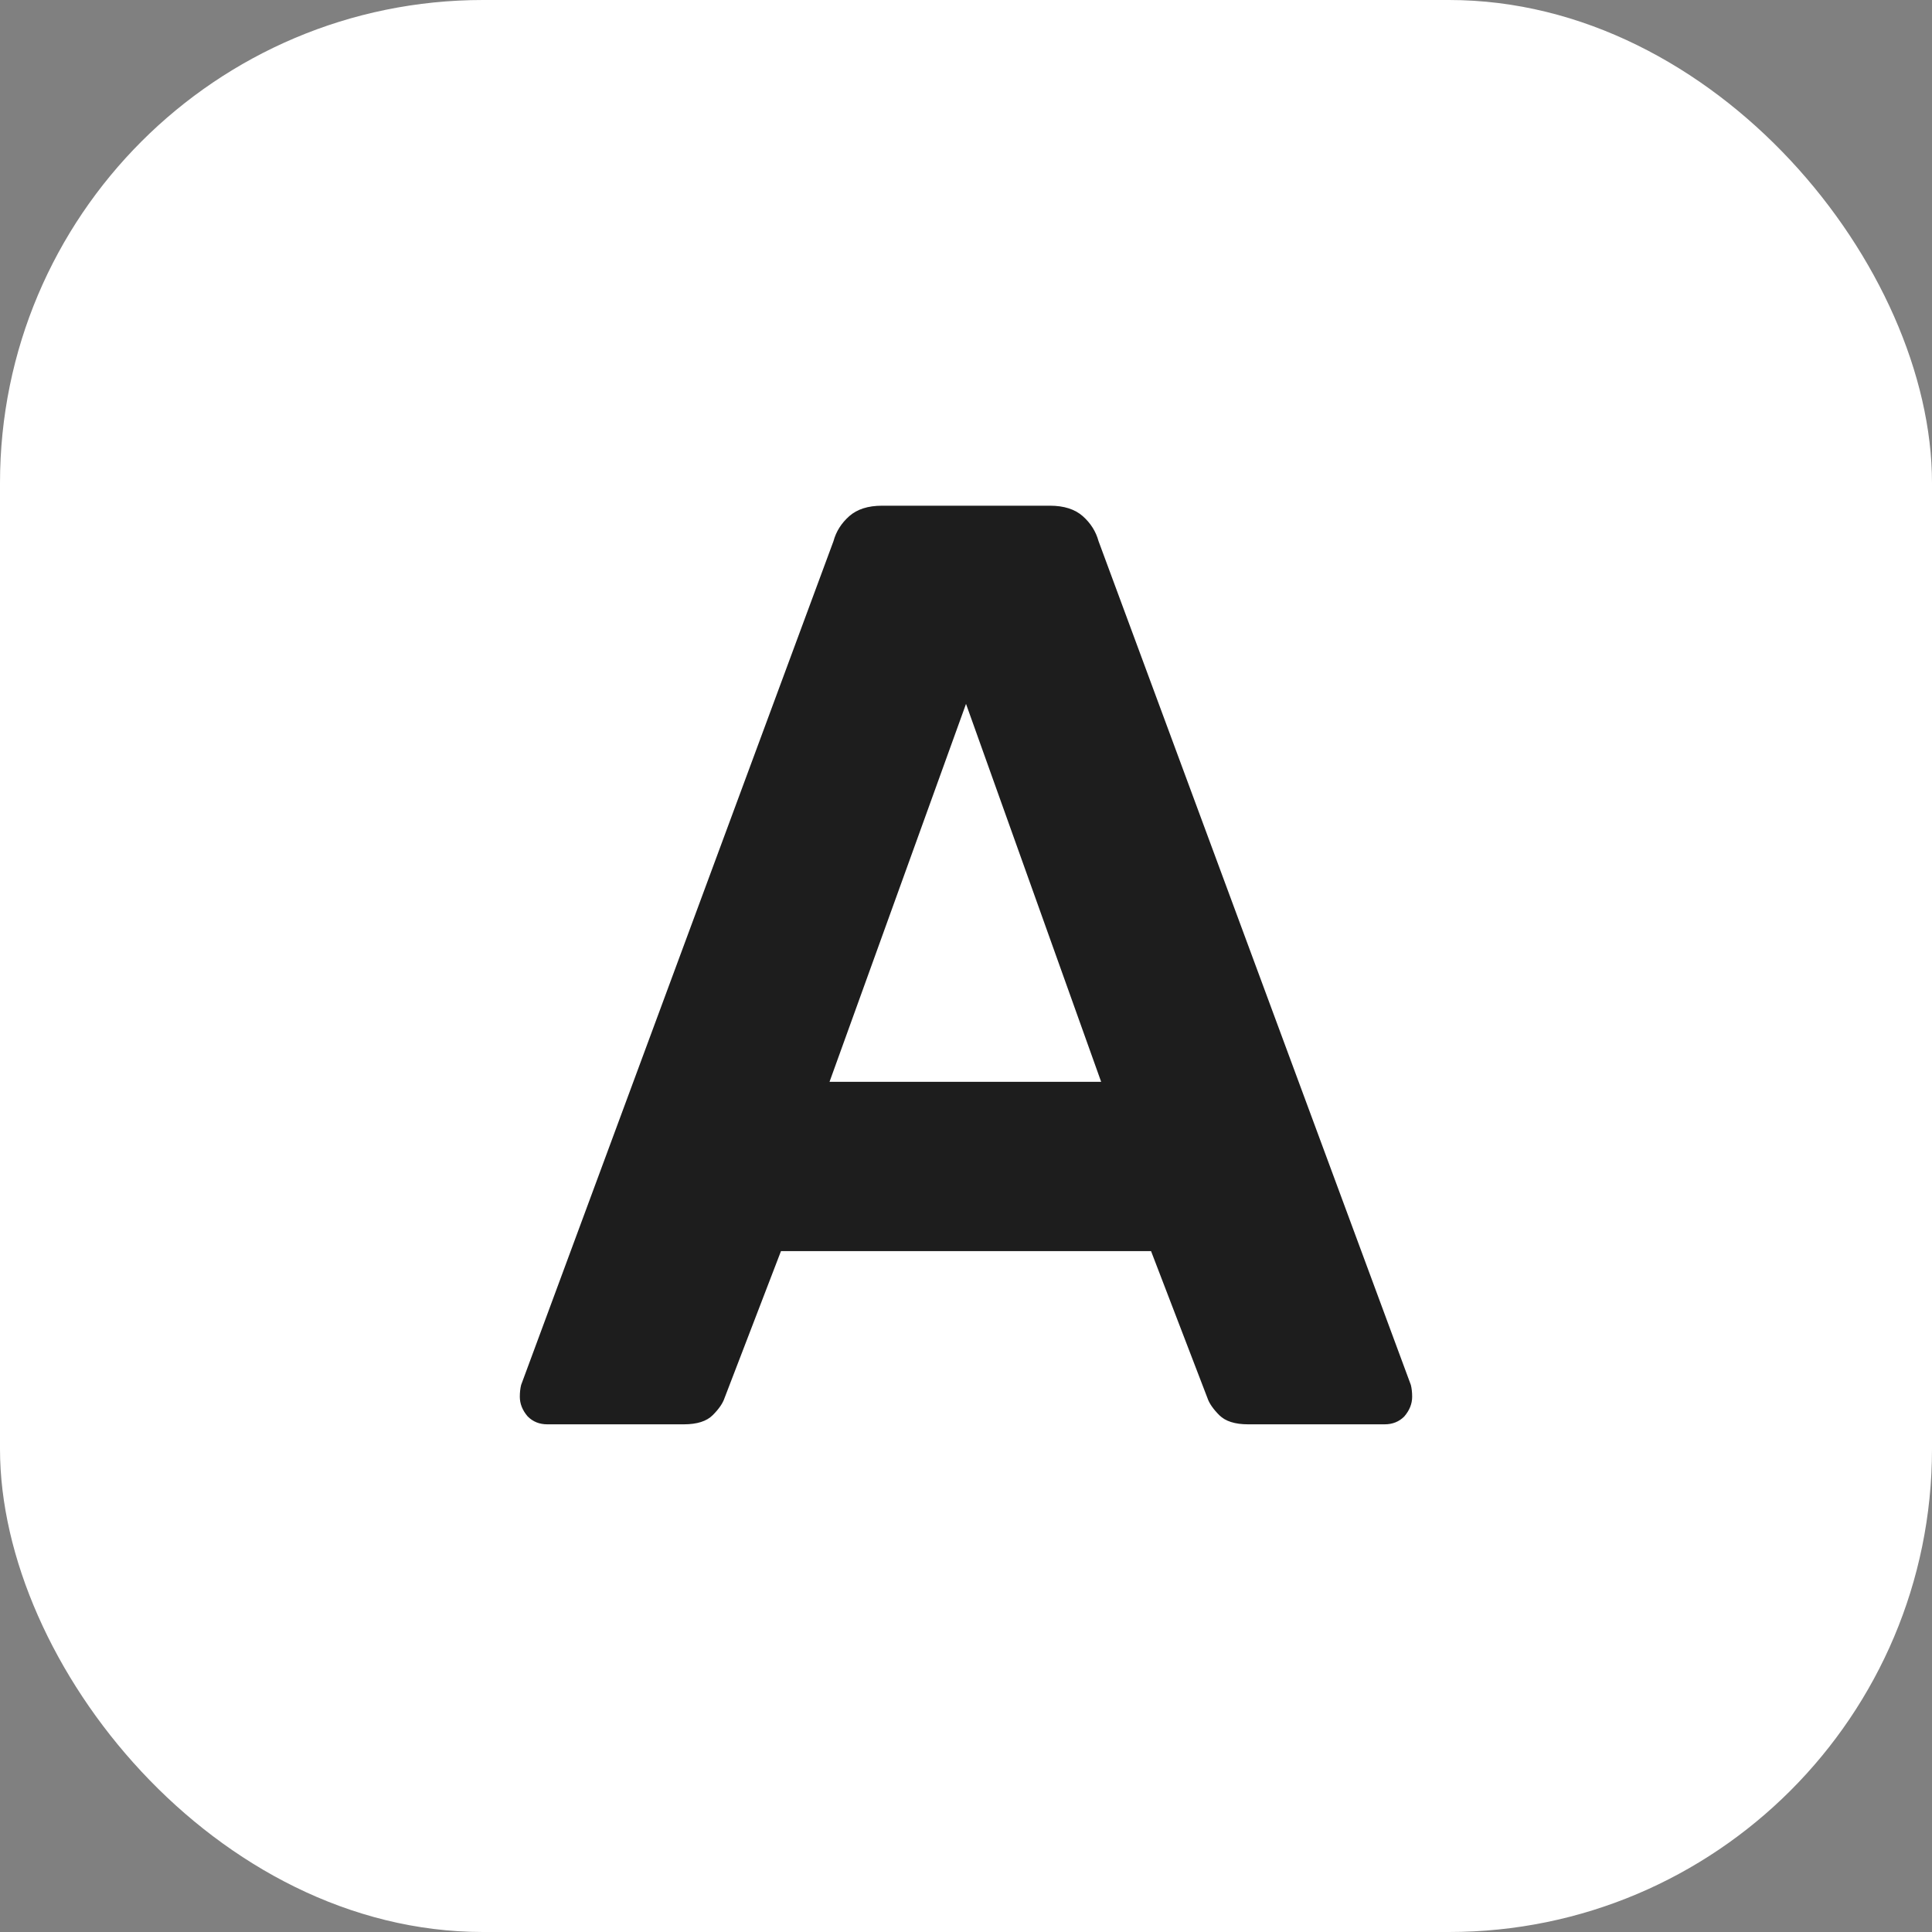 <?xml version="1.0" encoding="UTF-8"?> <svg xmlns="http://www.w3.org/2000/svg" xmlns:xlink="http://www.w3.org/1999/xlink" xmlns:svgjs="http://svgjs.com/svgjs" width="1000" height="1000"><rect width="100%" height="100%" fill="#808080" stroke="none"/> <rect width="1000" height="1000" rx="250" ry="250" fill="#ffffff"></rect> <g transform="matrix(25,0,0,25,100.033,112.226)"> <svg xmlns="http://www.w3.org/2000/svg" xmlns:xlink="http://www.w3.org/1999/xlink" xmlns:svgjs="http://svgjs.com/svgjs" width="32" height="32"> <svg xmlns="http://www.w3.org/2000/svg" width="32" height="32" viewBox="0 0 32 32" fill="none"> <path d="M7.331 25C7.168 25 7.033 24.946 6.924 24.837C6.815 24.71 6.761 24.574 6.761 24.429C6.761 24.339 6.77 24.257 6.788 24.185L13.255 6.715C13.309 6.515 13.418 6.343 13.581 6.198C13.743 6.054 13.97 5.981 14.26 5.981H17.738C18.027 5.981 18.254 6.054 18.417 6.198C18.58 6.343 18.688 6.515 18.743 6.715L25.209 24.185C25.227 24.257 25.236 24.339 25.236 24.429C25.236 24.574 25.182 24.71 25.073 24.837C24.965 24.946 24.829 25 24.666 25H21.84C21.568 25 21.369 24.937 21.242 24.81C21.116 24.683 21.034 24.565 20.998 24.457L19.83 21.414H12.168L10.999 24.457C10.963 24.565 10.882 24.683 10.755 24.81C10.628 24.937 10.429 25 10.157 25H7.331ZM13.173 17.909H18.797L15.999 10.084L13.173 17.909Z" fill="#1D1D1D"></path> </svg> </svg> </g> </svg> 